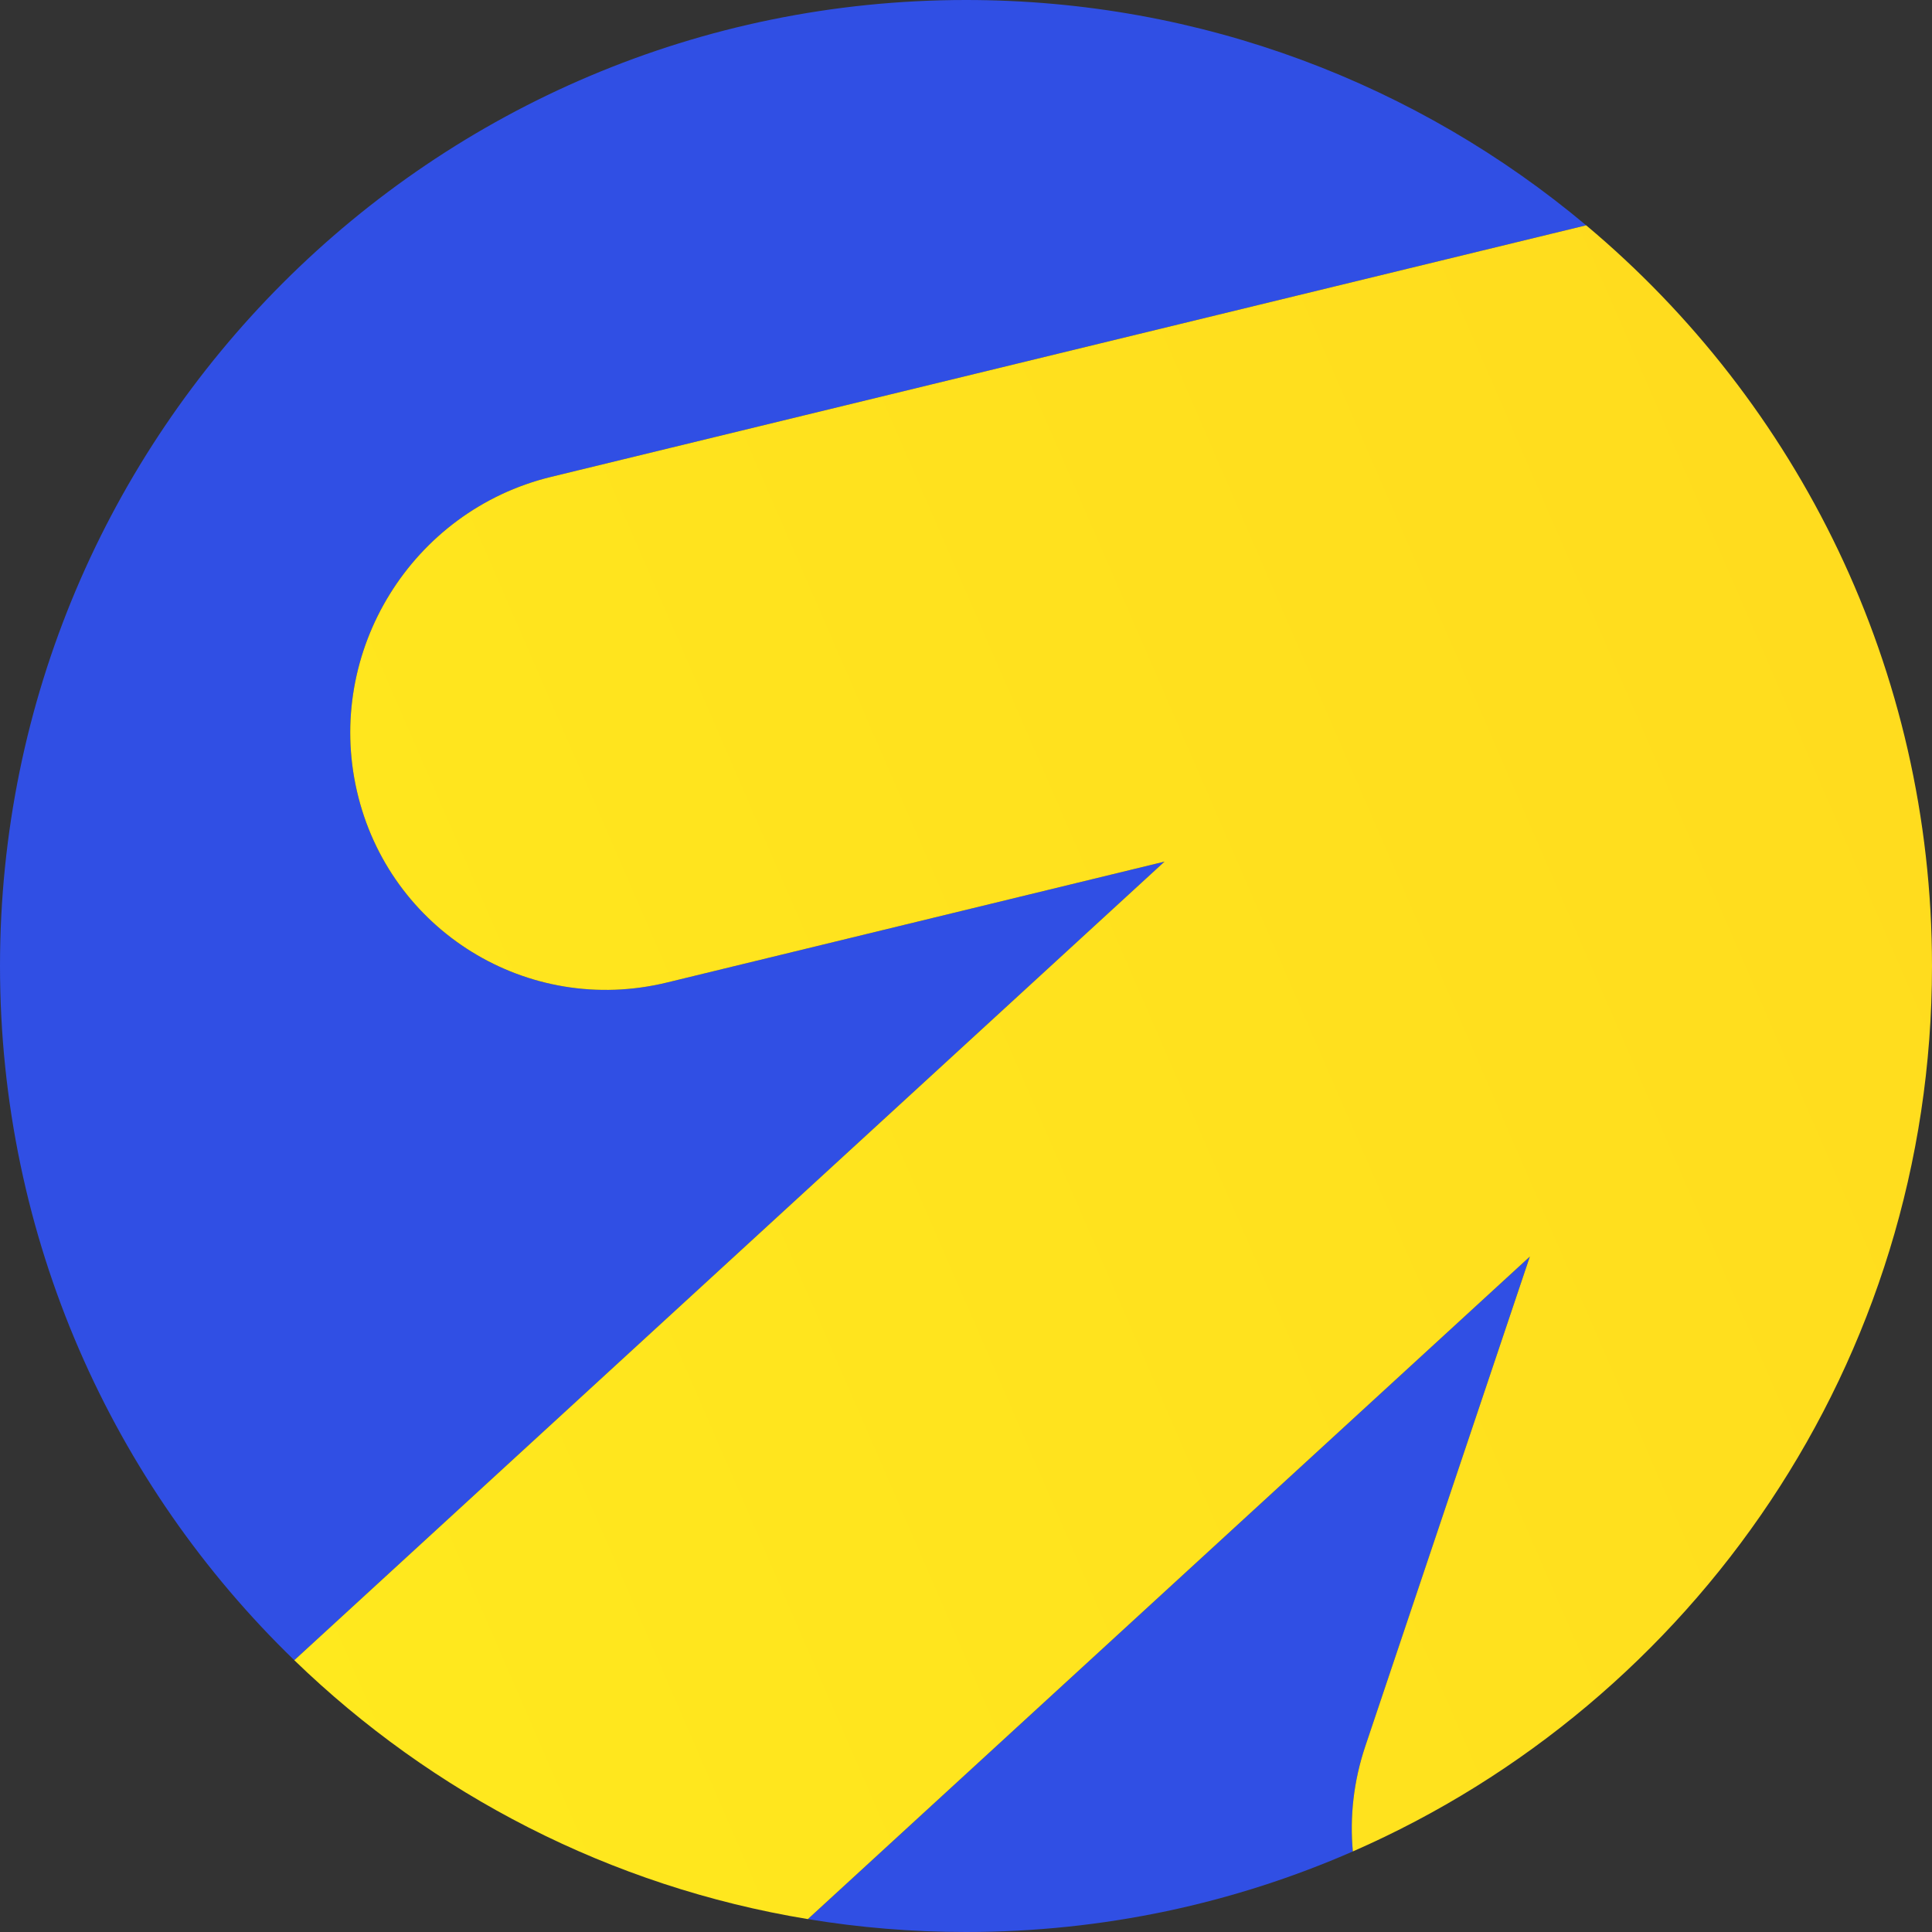 <?xml version="1.0" encoding="UTF-8"?> <svg xmlns="http://www.w3.org/2000/svg" width="40" height="40" viewBox="0 0 40 40" fill="none"><rect x="0" y="0" width="40" height="40" fill="#333333" stroke="none"/><path fill-rule="evenodd" clip-rule="evenodd" d="M28.009 38.332C25.557 39.405 22.848 40 20 40C18.885 40 17.791 39.909 16.726 39.733L31.674 26.016L28.267 36.154C28.023 36.88 27.944 37.619 28.009 38.332ZM32.84 4.665C29.366 1.753 24.888 0 20 0C8.954 0 0 8.954 0 20C0 25.642 2.336 30.737 6.093 34.373L24.11 17.839L13.808 20.342C10.926 21.043 8.052 19.267 7.389 16.376C6.726 13.486 8.525 10.575 11.407 9.874L32.84 4.665Z" fill="#304FE4"></path><path d="M31.674 26.016L28.267 36.154C28.023 36.88 27.944 37.619 28.009 38.332C35.068 35.244 40 28.198 40 20C40 13.842 37.217 8.334 32.84 4.665L11.407 9.874C8.525 10.575 6.726 13.486 7.389 16.376C8.052 19.267 10.926 21.043 13.808 20.342L24.11 17.839L6.093 34.373C8.95 37.138 12.628 39.059 16.726 39.733L31.674 26.016Z" fill="url(#paint0_linear_6703_32733)"></path><defs><linearGradient id="paint0_linear_6703_32733" x1="-14.545" y1="39.432" x2="66.136" y2="4.432" gradientUnits="userSpaceOnUse"><stop stop-color="#FFF01E"></stop><stop offset="1" stop-color="#FFD21E"></stop></linearGradient></defs></svg> 
